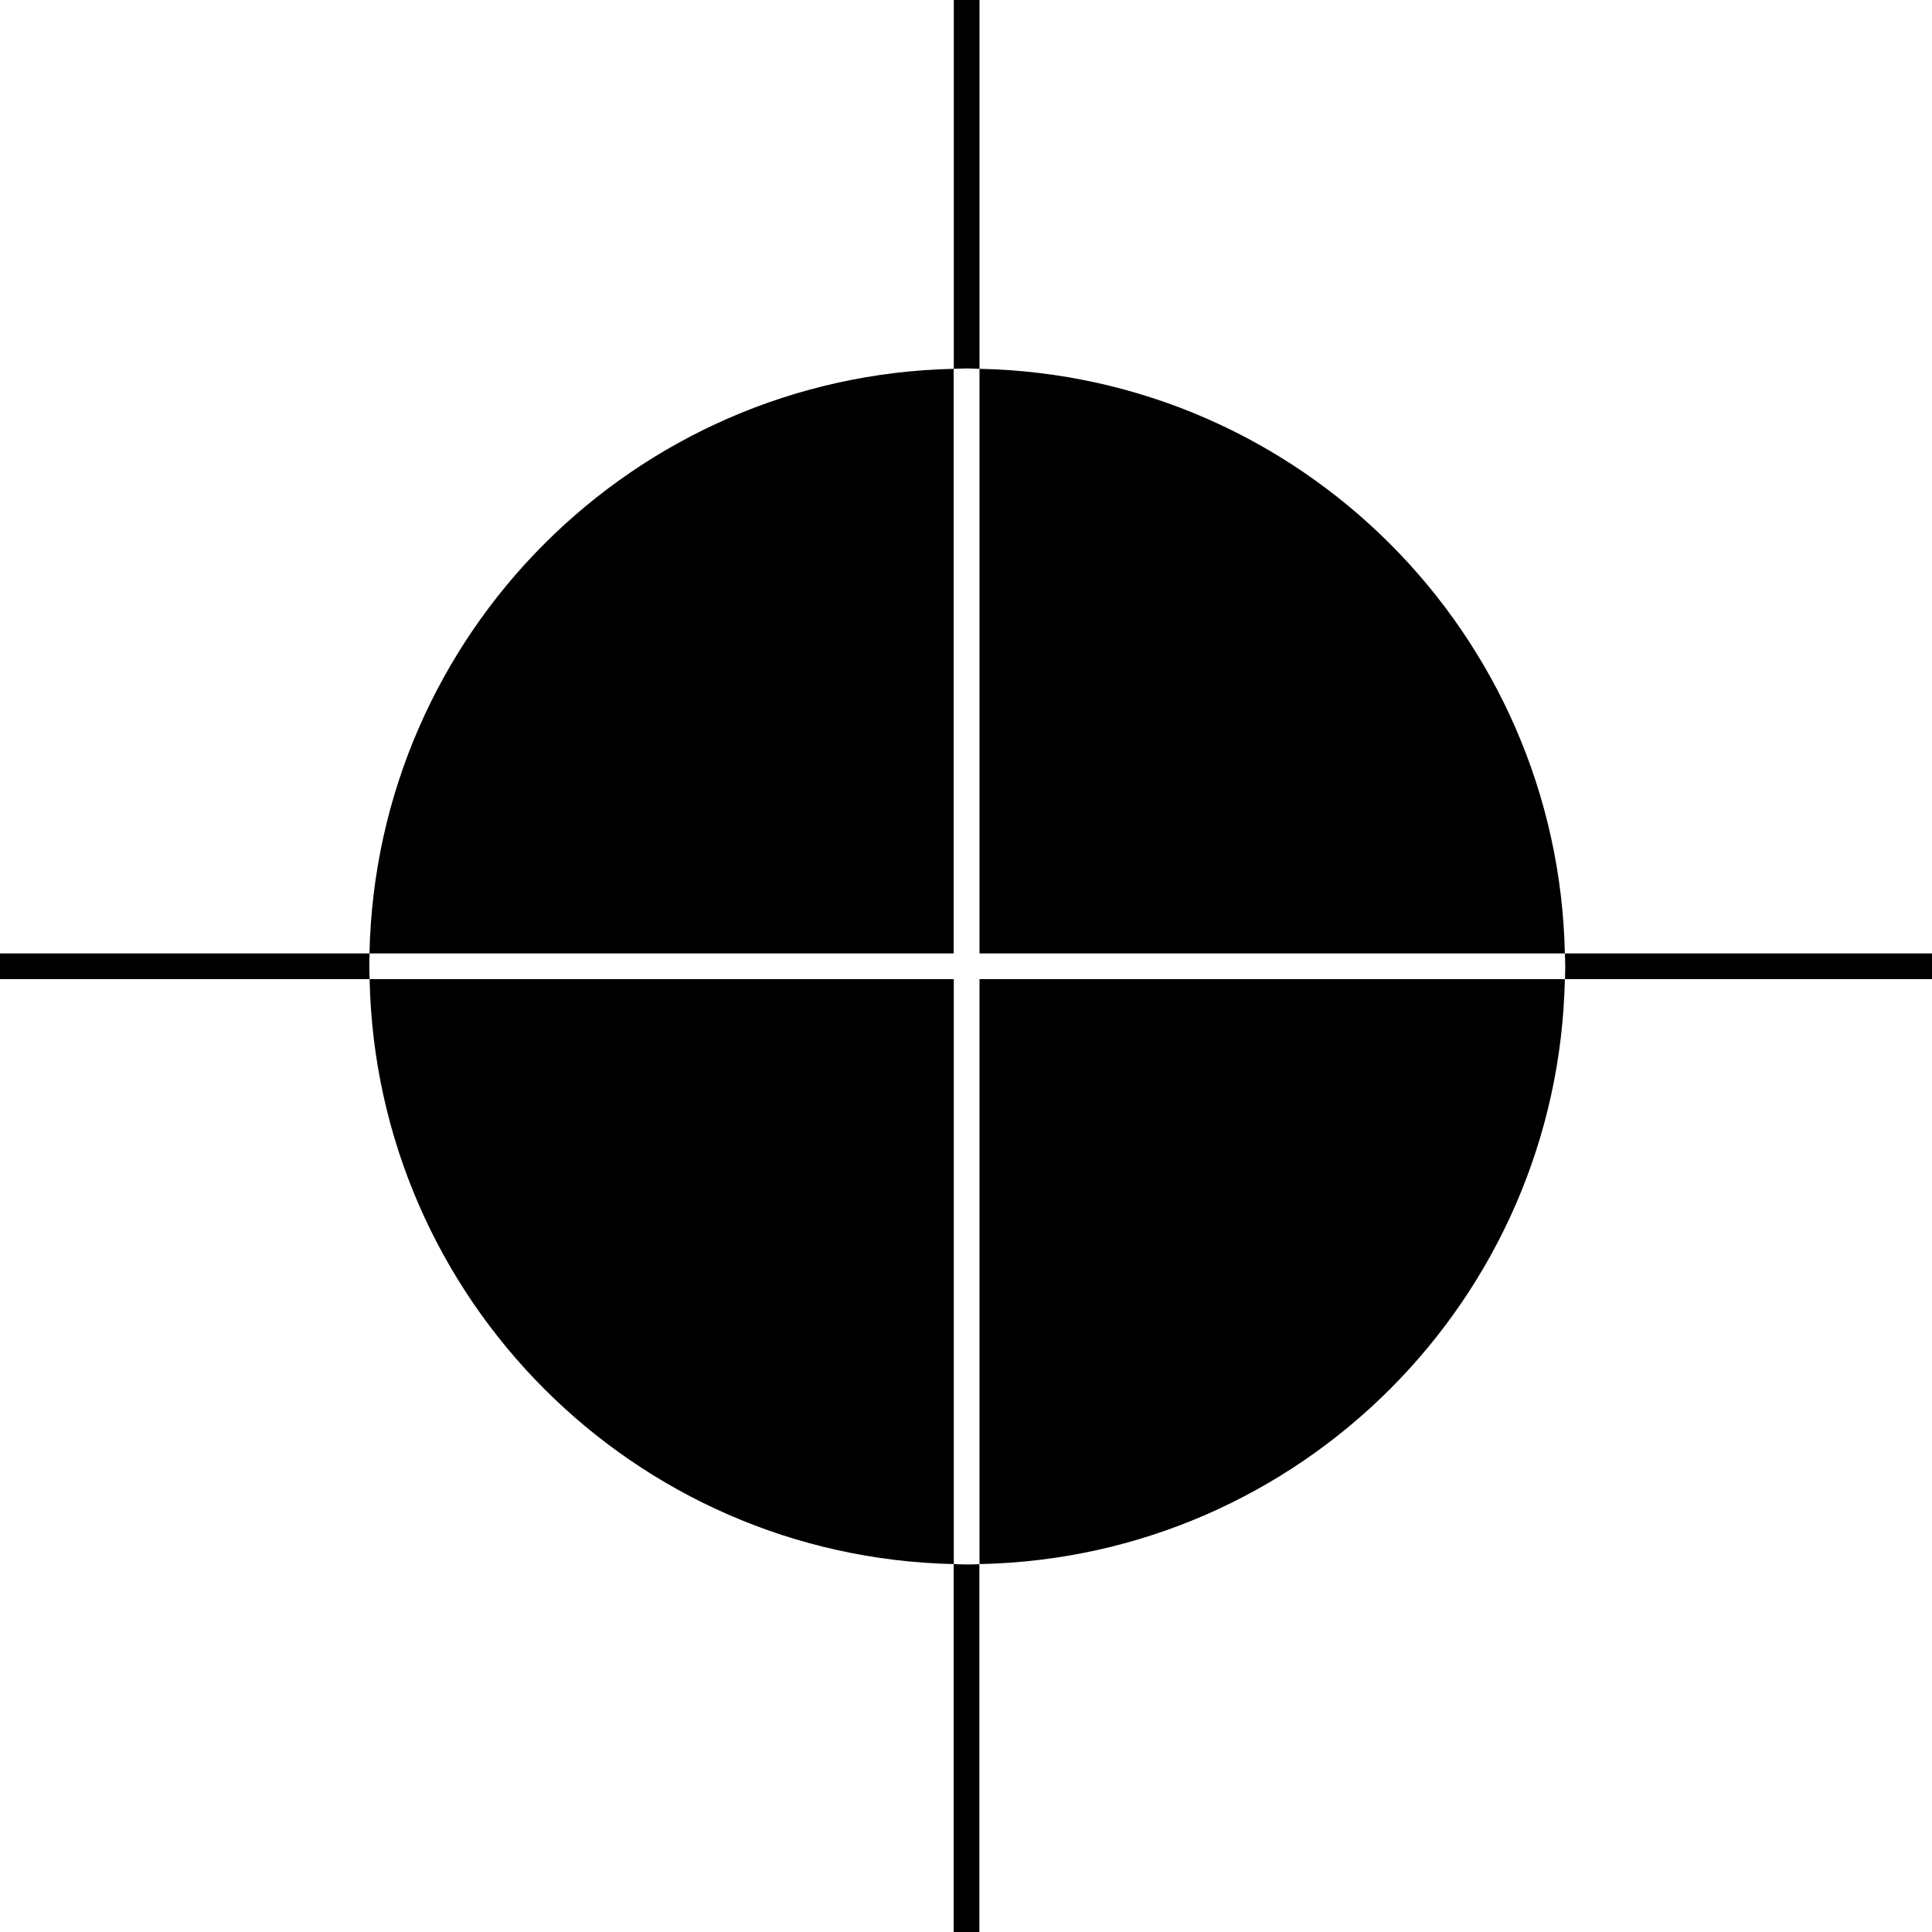 <svg xmlns="http://www.w3.org/2000/svg" viewBox="0 0 148.82 148.82" enable-background="new 0 0 148.82 148.82">
 <path d="m75.45 28.41v-28.41h-1.98v28.41c.35-.01.69-.03 1.04-.03.31 0 .62.02.94.03"/>
 <path d="m73.46 120.48v28.34h1.98v-28.33c-.32.01-.63.02-.94.02-.34 0-.69-.02-1.04-.03"/>
 <path d="m120.54 73.44c.01.34.03.67.03 1.01 0 .33-.02.65-.02.97h28.28v-1.98h-28.29"/>
 <path d="m28.47 73.44h-28.47v1.98h28.47c-.01-.33-.02-.65-.02-.97-.01-.34.01-.68.02-1.01"/>
 <path d="m120.54 73.44c-.53-24.66-20.43-44.53-45.09-45.03v45.03h45.09"/>
 <path d="m73.46 28.41c-24.62.55-44.47 20.4-45 45.03h45v-45.03"/>
 <path d="m75.45 120.48c24.68-.5 44.58-20.39 45.09-45.06h-45.09v45.06"/>
 <path d="m28.47 75.42c.51 24.64 20.37 44.52 45 45.06v-45.06h-45"/>
</svg>
